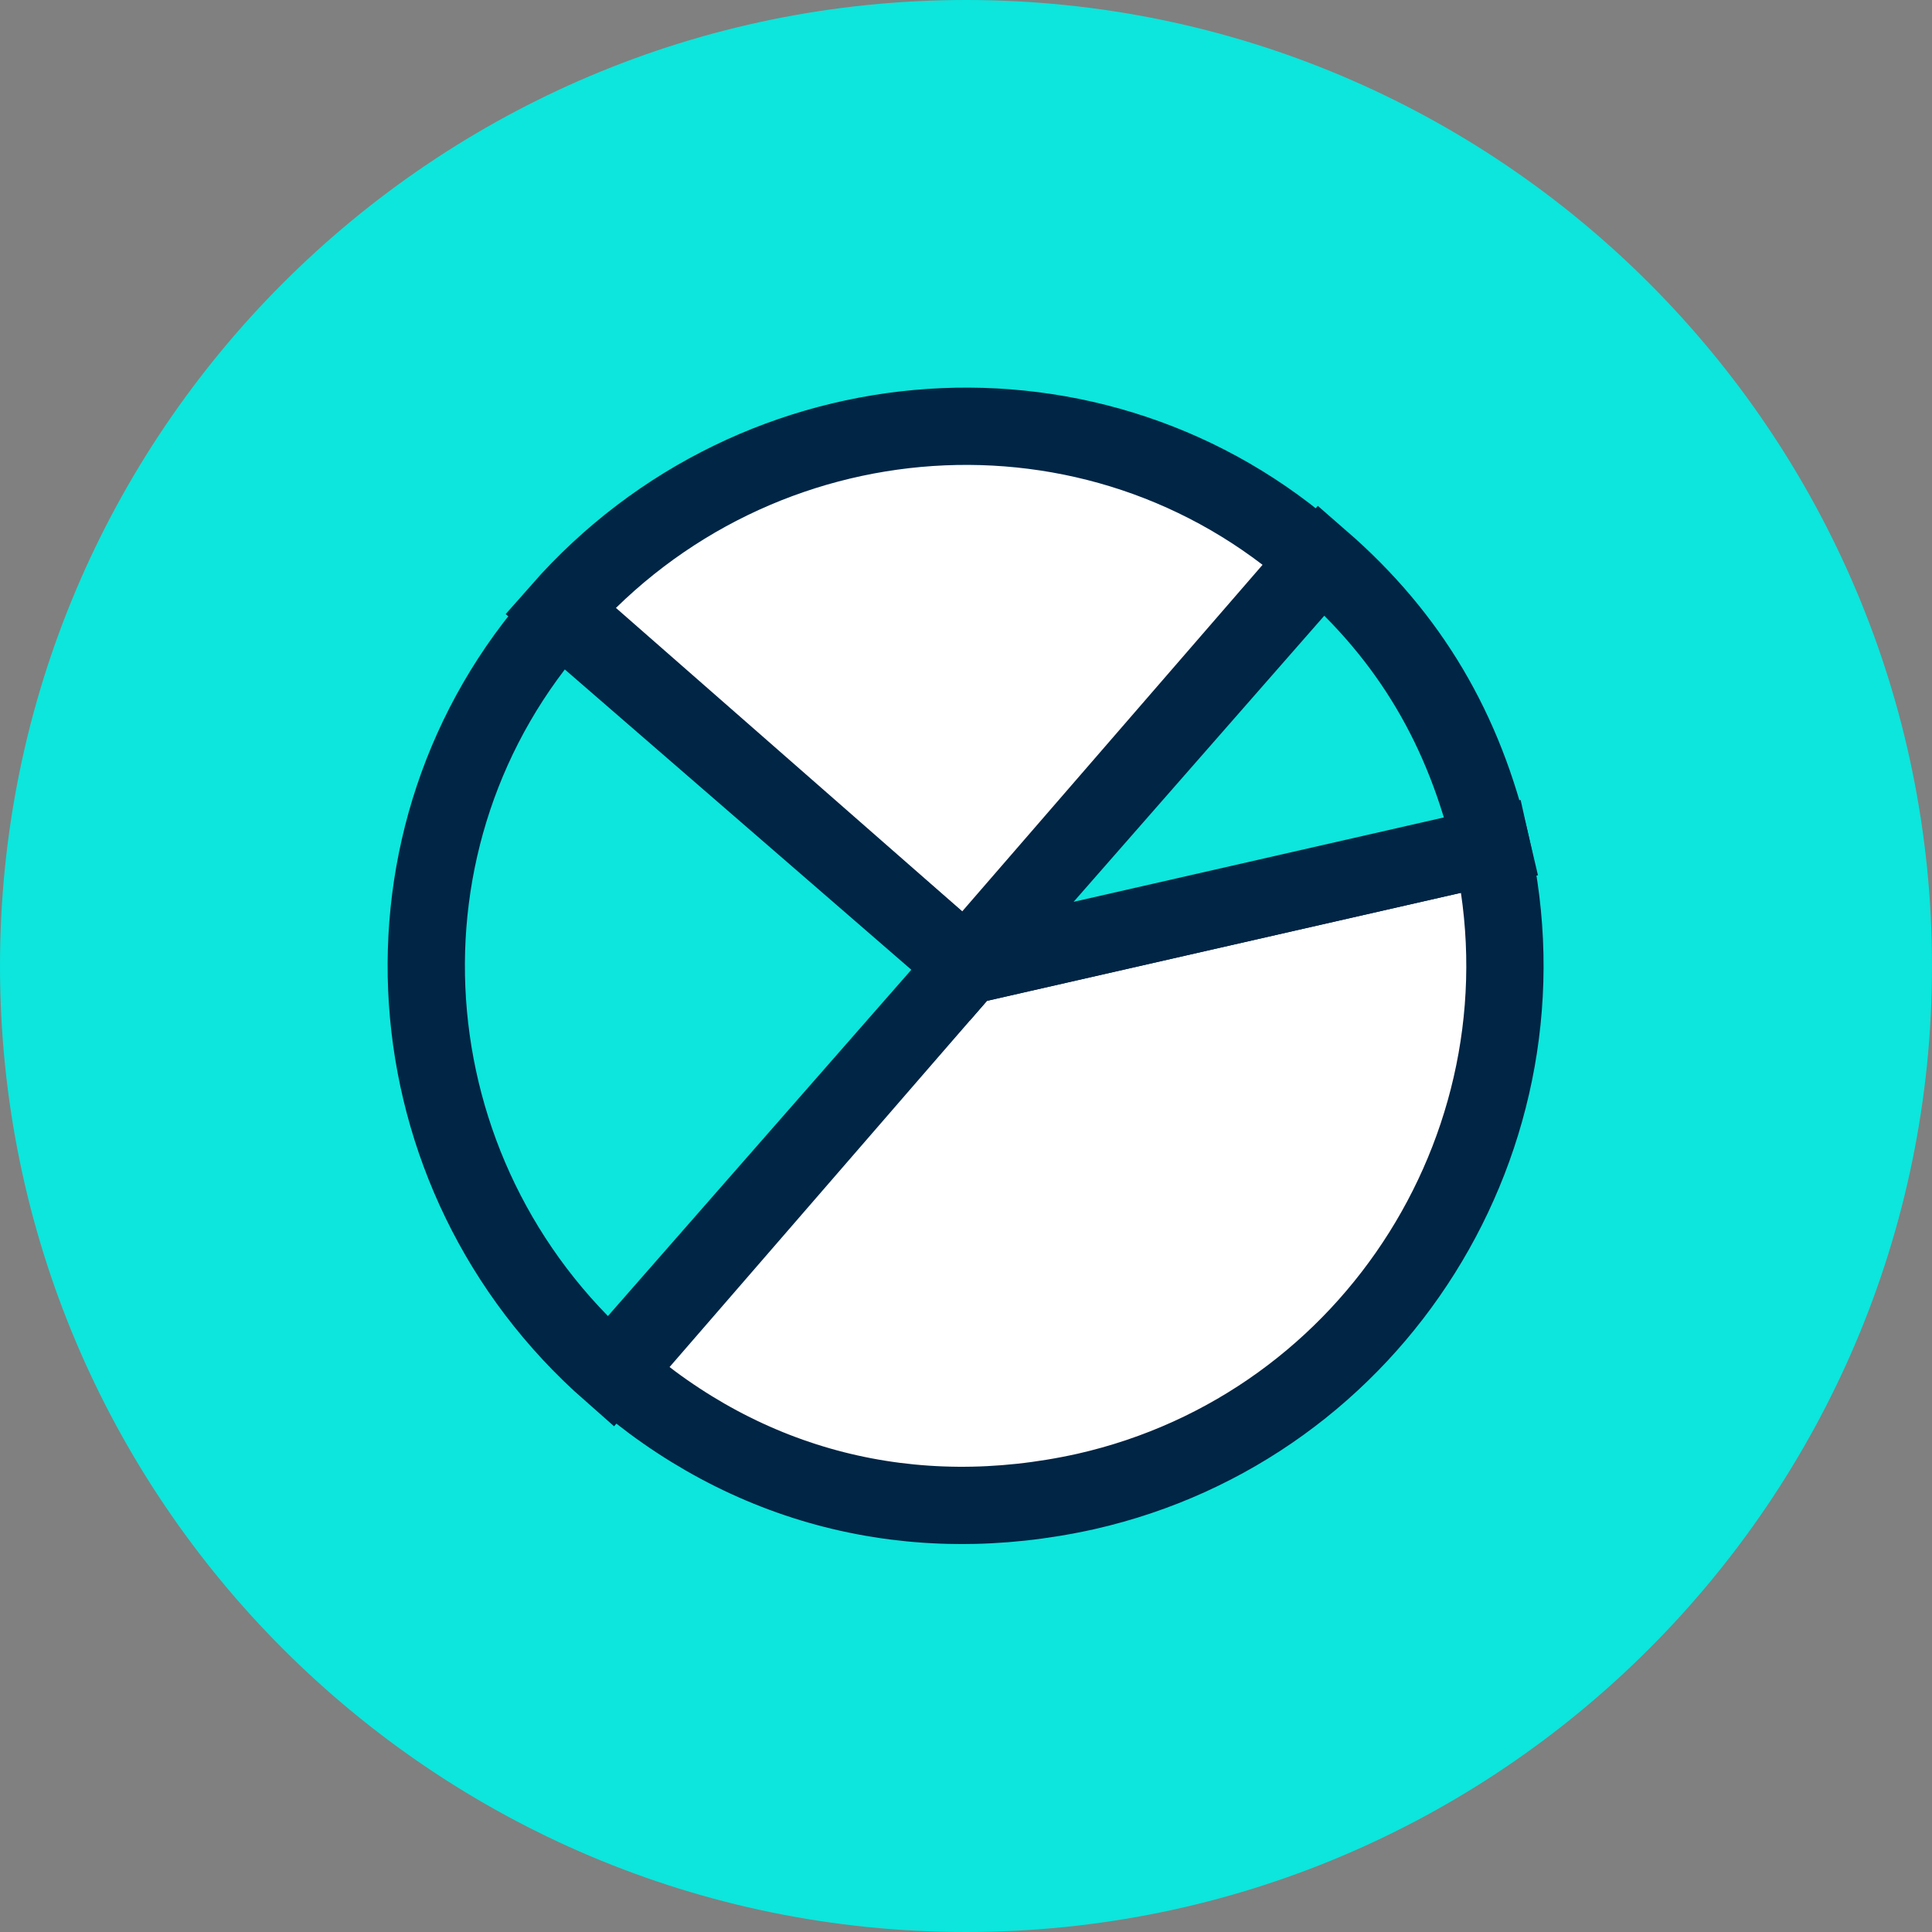 <?xml version="1.0" encoding="utf-8"?>
<!-- Generator: Adobe Illustrator 26.0.3, SVG Export Plug-In . SVG Version: 6.00 Build 0)  -->
<svg version="1.0" id="Layer_1" xmlns="http://www.w3.org/2000/svg" xmlns:xlink="http://www.w3.org/1999/xlink" x="0px" y="0px"
	 width="50px" height="50px" viewBox="0 0 50 50" style="enable-background:new 0 0 50 50;" xml:space="preserve">
<rect x="0" y="0" width="50" height="50" fill="#808080" stroke="none"/>
<style type="text/css">
	.st0{fill:#0CE6DC;}
	.st1{fill:#FFFFFF;stroke:#002545;stroke-width:2;stroke-miterlimit:10;}
	.st2{fill:#0CE6DC;stroke:#002545;stroke-width:2;stroke-miterlimit:10;}
</style>
<path class="st0" d="M25,50c13.8,0,25-11.2,25-25C50,11.2,38.8,0,25,0S0,11.2,0,25C0,38.8,11.2,50,25,50z"/>
<g>
	<g>
		<g>
			<g>
				<path class="st1" d="M25,25l13.6-3.1c1.7,7.5-3,15-10.5,16.7c-4.5,1-8.8-0.1-12.2-3.1L25,25z"/>
			</g>
		</g>
		<g>
			<g>
				<path class="st2" d="M25,25l9.2-10.5c2.3,2,3.7,4.4,4.4,7.4L25,25z"/>
			</g>
		</g>
		<g>
			<g>
				<path class="st1" d="M25,25l-10.5-9.2c5.1-5.8,13.9-6.4,19.6-1.3l0,0L25,25z"/>
			</g>
		</g>
		<g>
			<g>
				<path class="st2" d="M25,25l-9.2,10.5c-5.8-5.1-6.4-13.9-1.3-19.6l0,0L25,25z"/>
			</g>
		</g>
	</g>
</g>
<g>
</g>
<g>
</g>
<g>
</g>
<g>
</g>
<g>
</g>
<g>
</g>
</svg>
